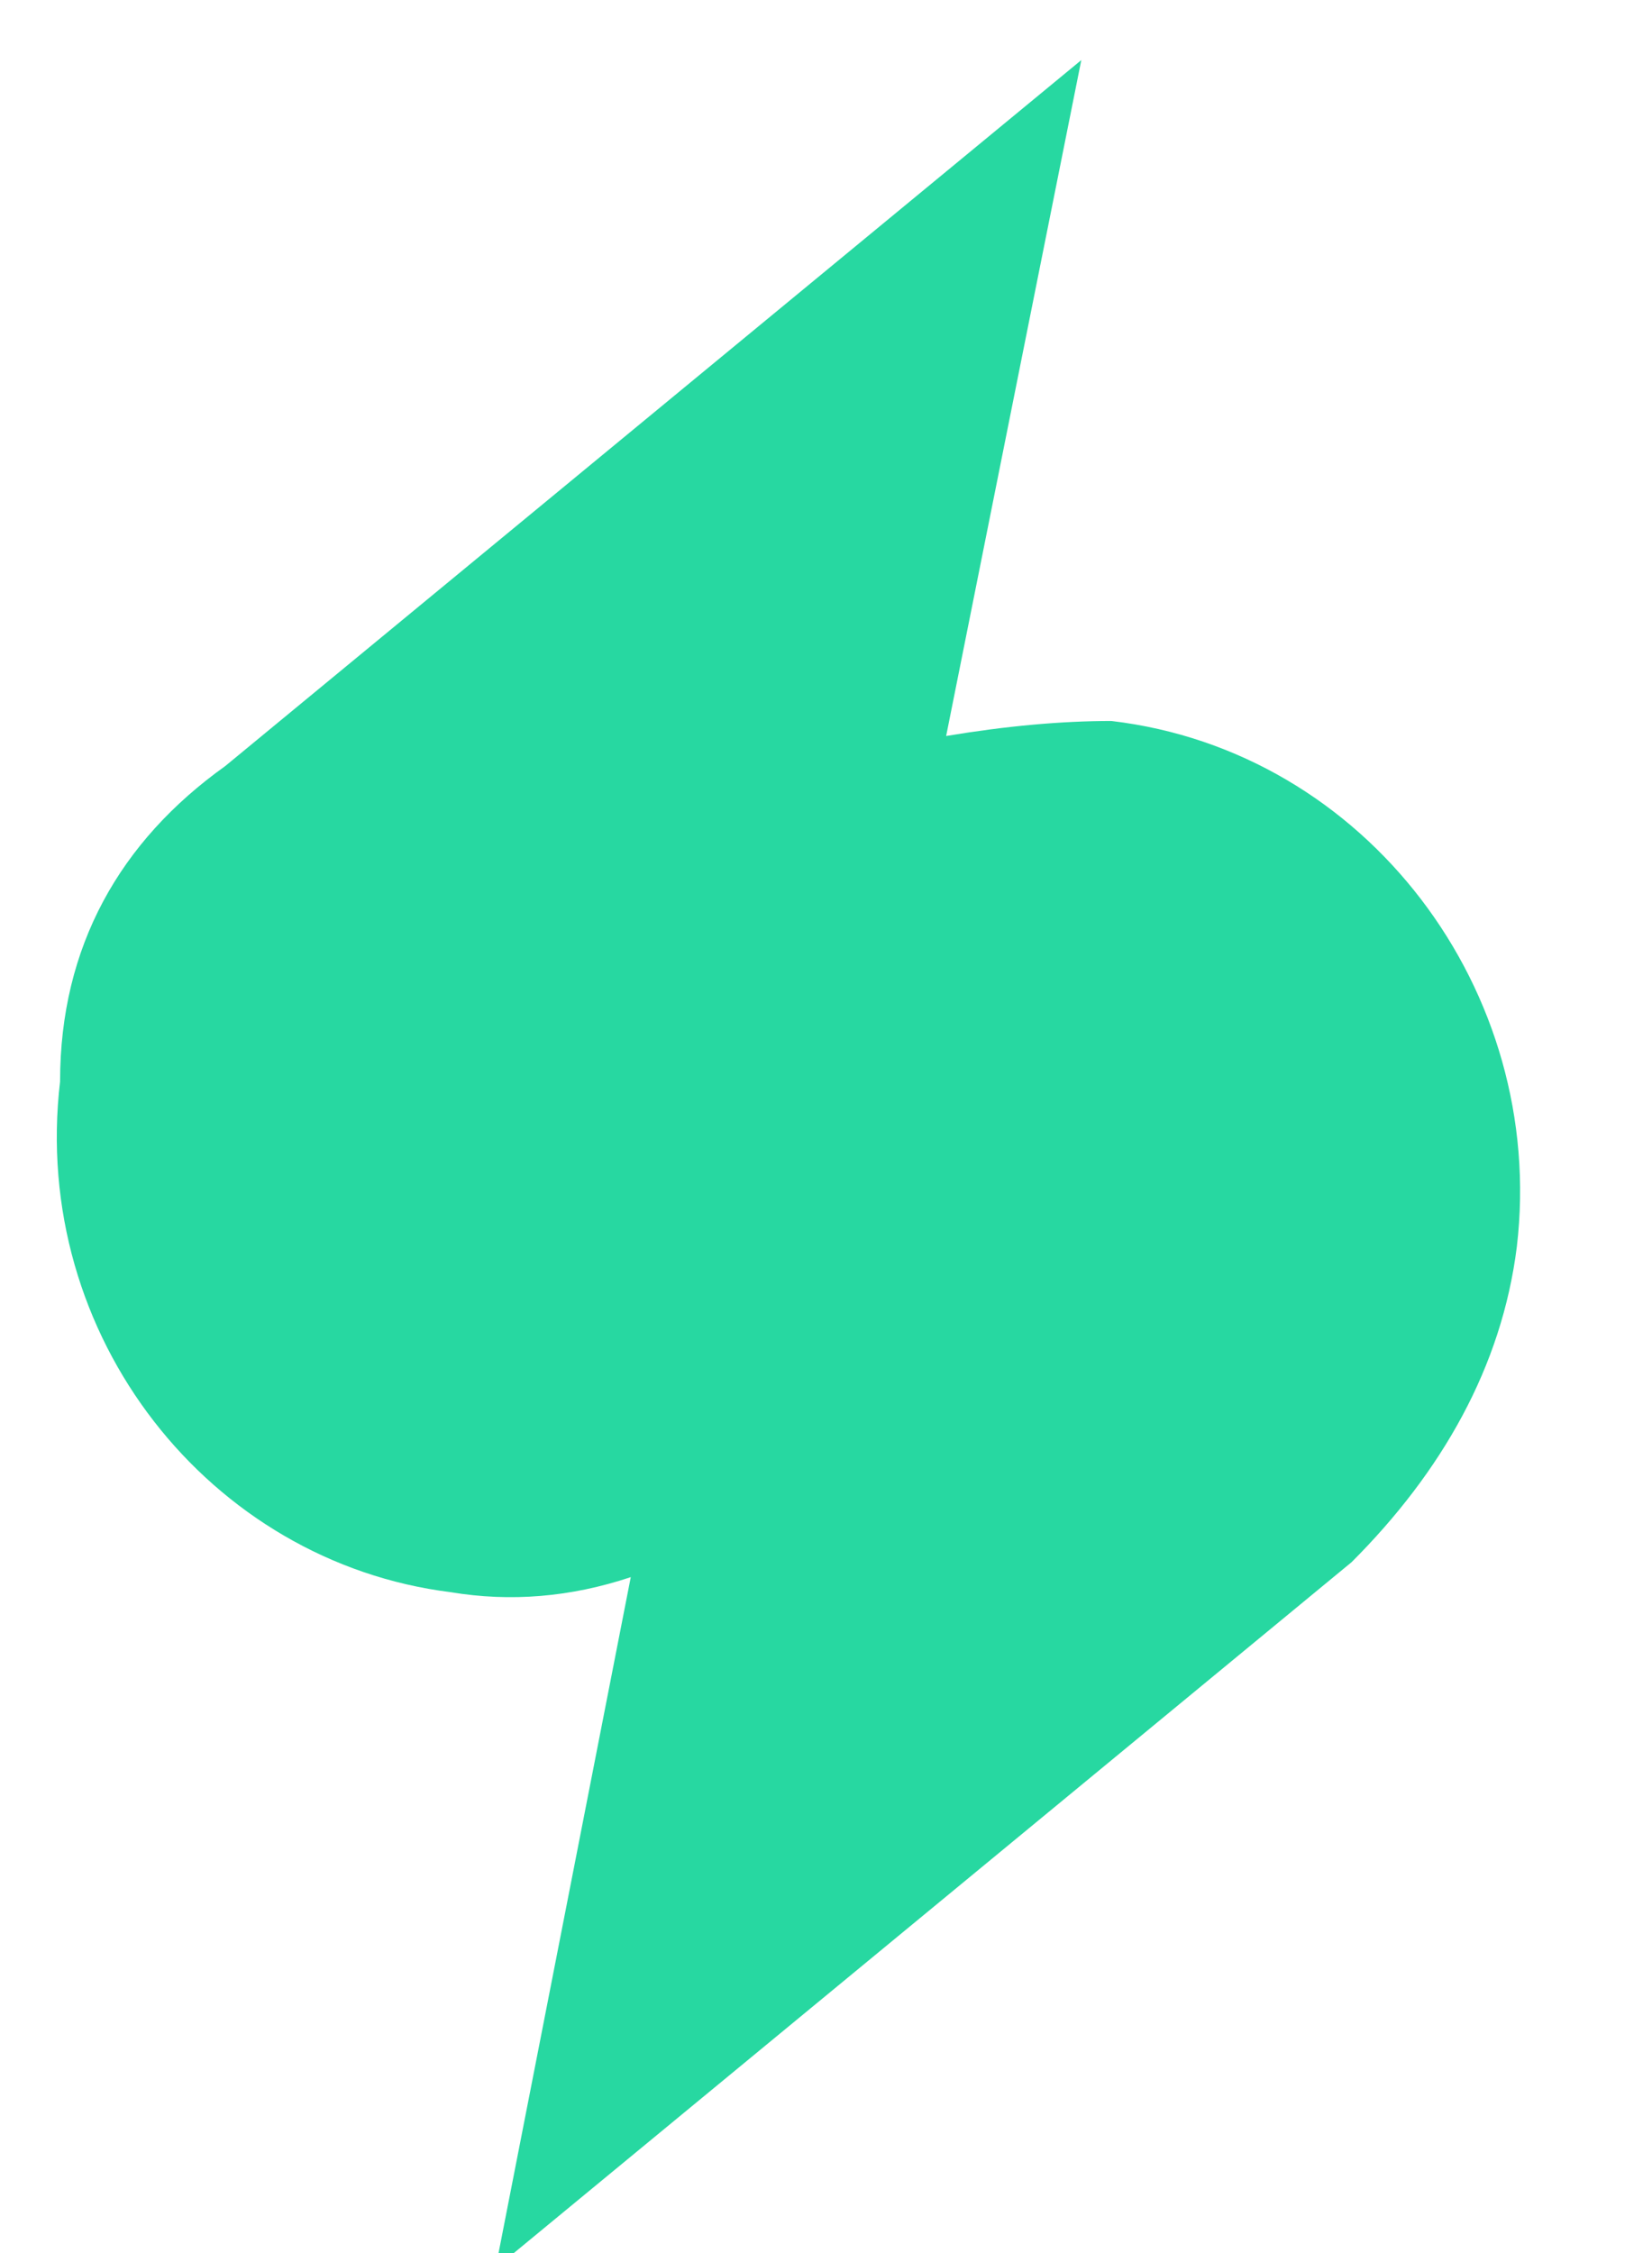 <svg version="1.2" xmlns="http://www.w3.org/2000/svg" viewBox="0 0 11 15" width="11" height="15"><style>.a{fill:#27d8a1}</style><path class="a" d="m7.4 4.8q-0.5 0-1.1 0.1l0.9-4.5-5.7 4.7c-0.7 0.5-1.1 1.2-1.1 2.1-0.2 1.7 1 3.2 2.6 3.4q0.6 0.1 1.2-0.1l-0.9 4.6 5.7-4.7c0.6-0.6 1-1.3 1.1-2.1 0.2-1.7-1-3.3-2.7-3.5z"/></svg>